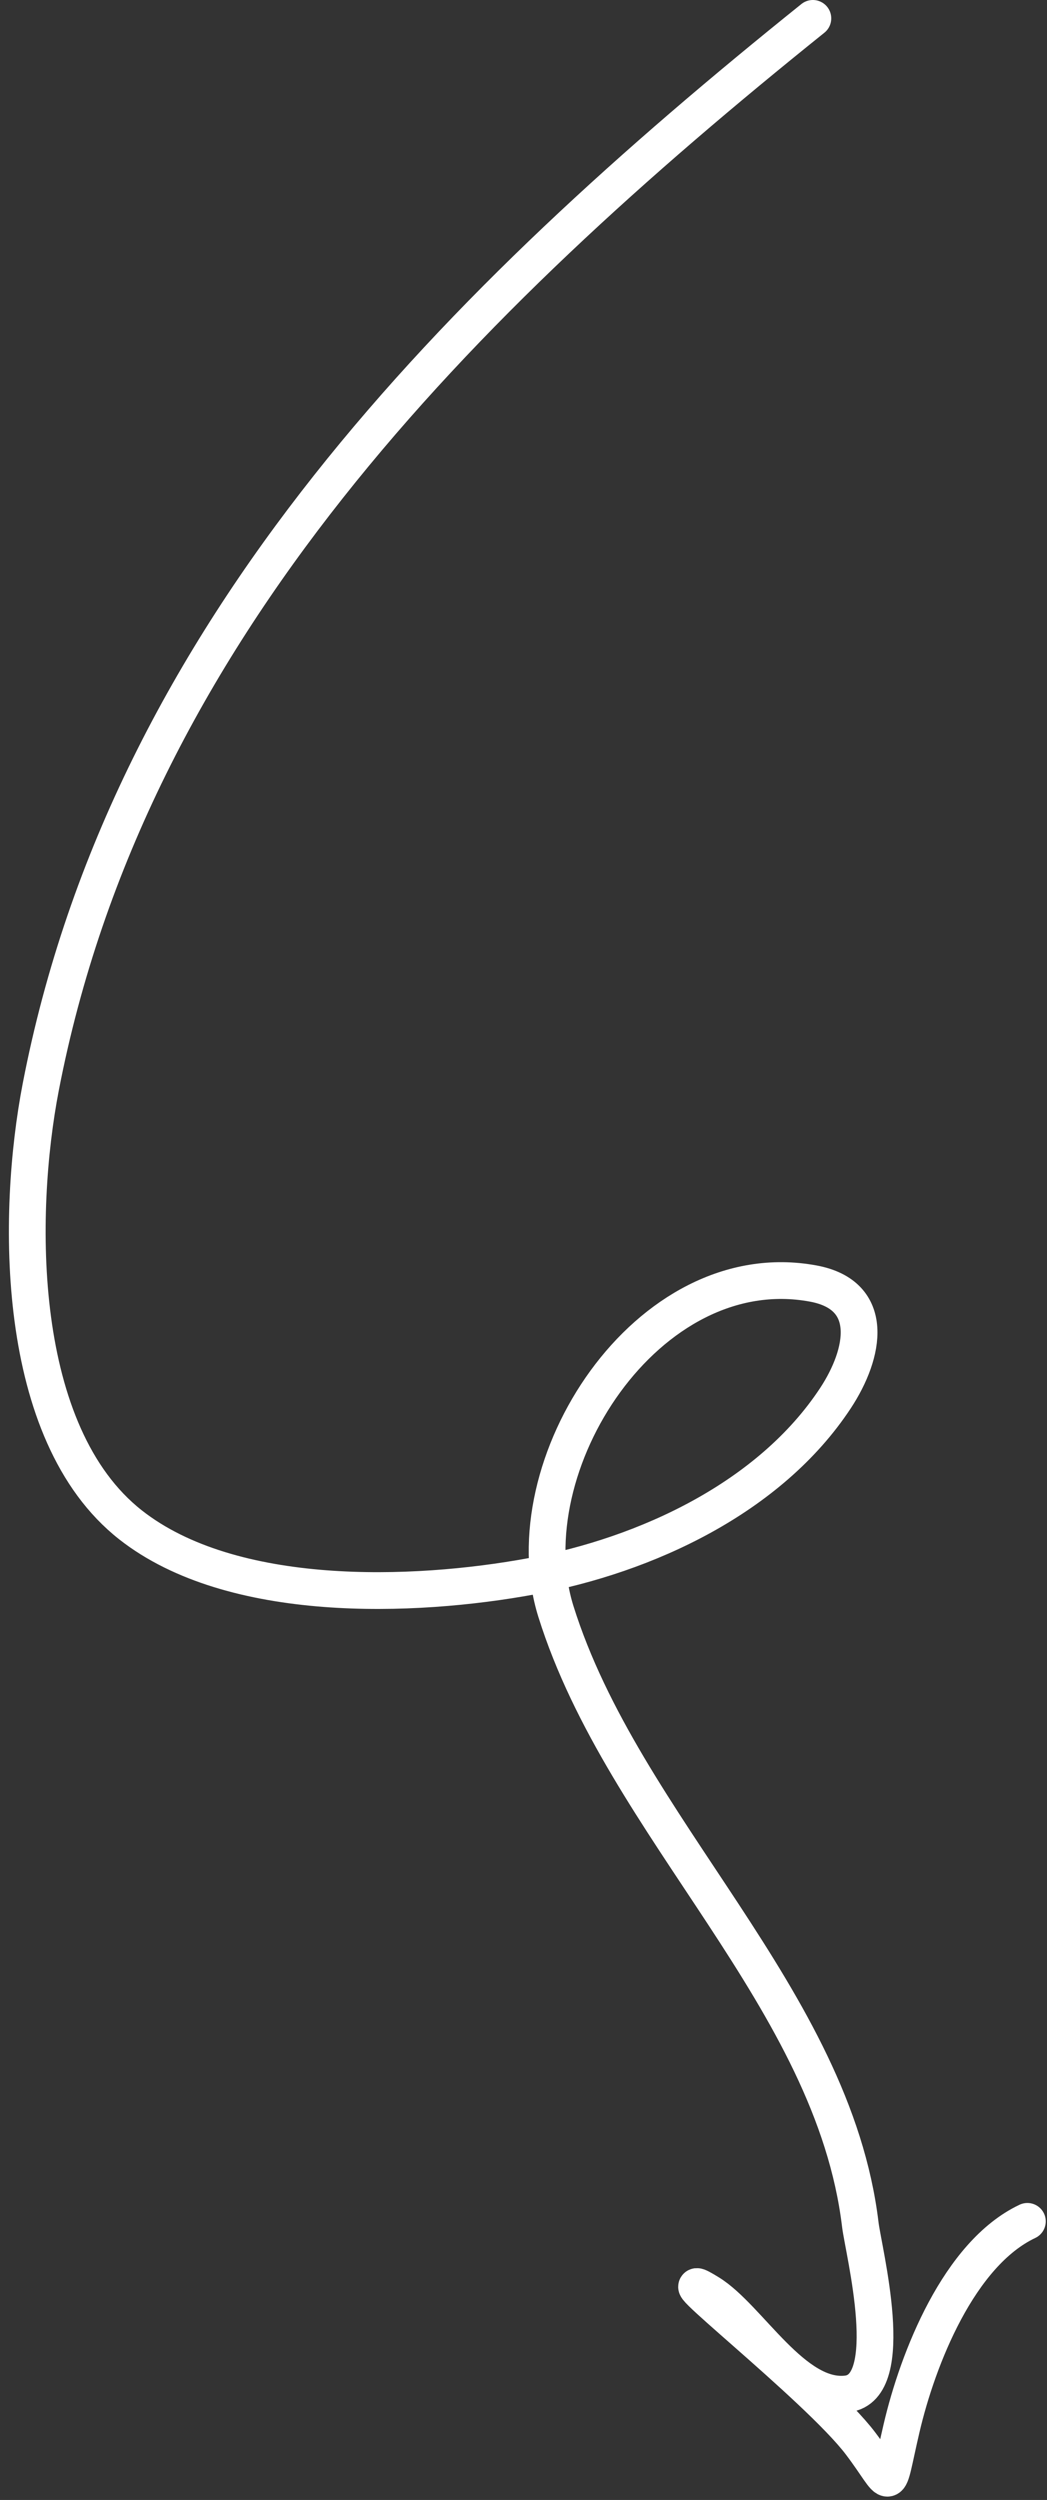 <?xml version="1.0" encoding="UTF-8"?> <svg xmlns="http://www.w3.org/2000/svg" width="57" height="136" viewBox="0 0 57 136" fill="none"><rect x="0" y="0" width="57" height="136" fill="#333333" stroke="none"/><path d="M44.254 1C25.155 16.337 7.032 34.228 2.219 59.133C0.885 66.037 0.769 77.977 7.11 82.957C12.621 87.284 22.51 86.933 28.921 85.753C35.187 84.599 41.916 81.474 45.482 76.063C47.099 73.608 47.682 70.458 44.276 69.826C35.242 68.153 27.788 79.762 30.265 87.668C33.955 99.443 45.354 108.69 46.837 121.026C47.007 122.44 48.931 129.891 46.121 130.229C43.221 130.578 40.774 126.082 38.624 124.749C35.338 122.711 44.517 129.843 46.85 132.927C48.691 135.359 48.217 135.805 49.081 132.101C49.967 128.302 52.209 122.603 55.932 120.844" stroke="white" stroke-width="2" stroke-linecap="round"></path></svg> 